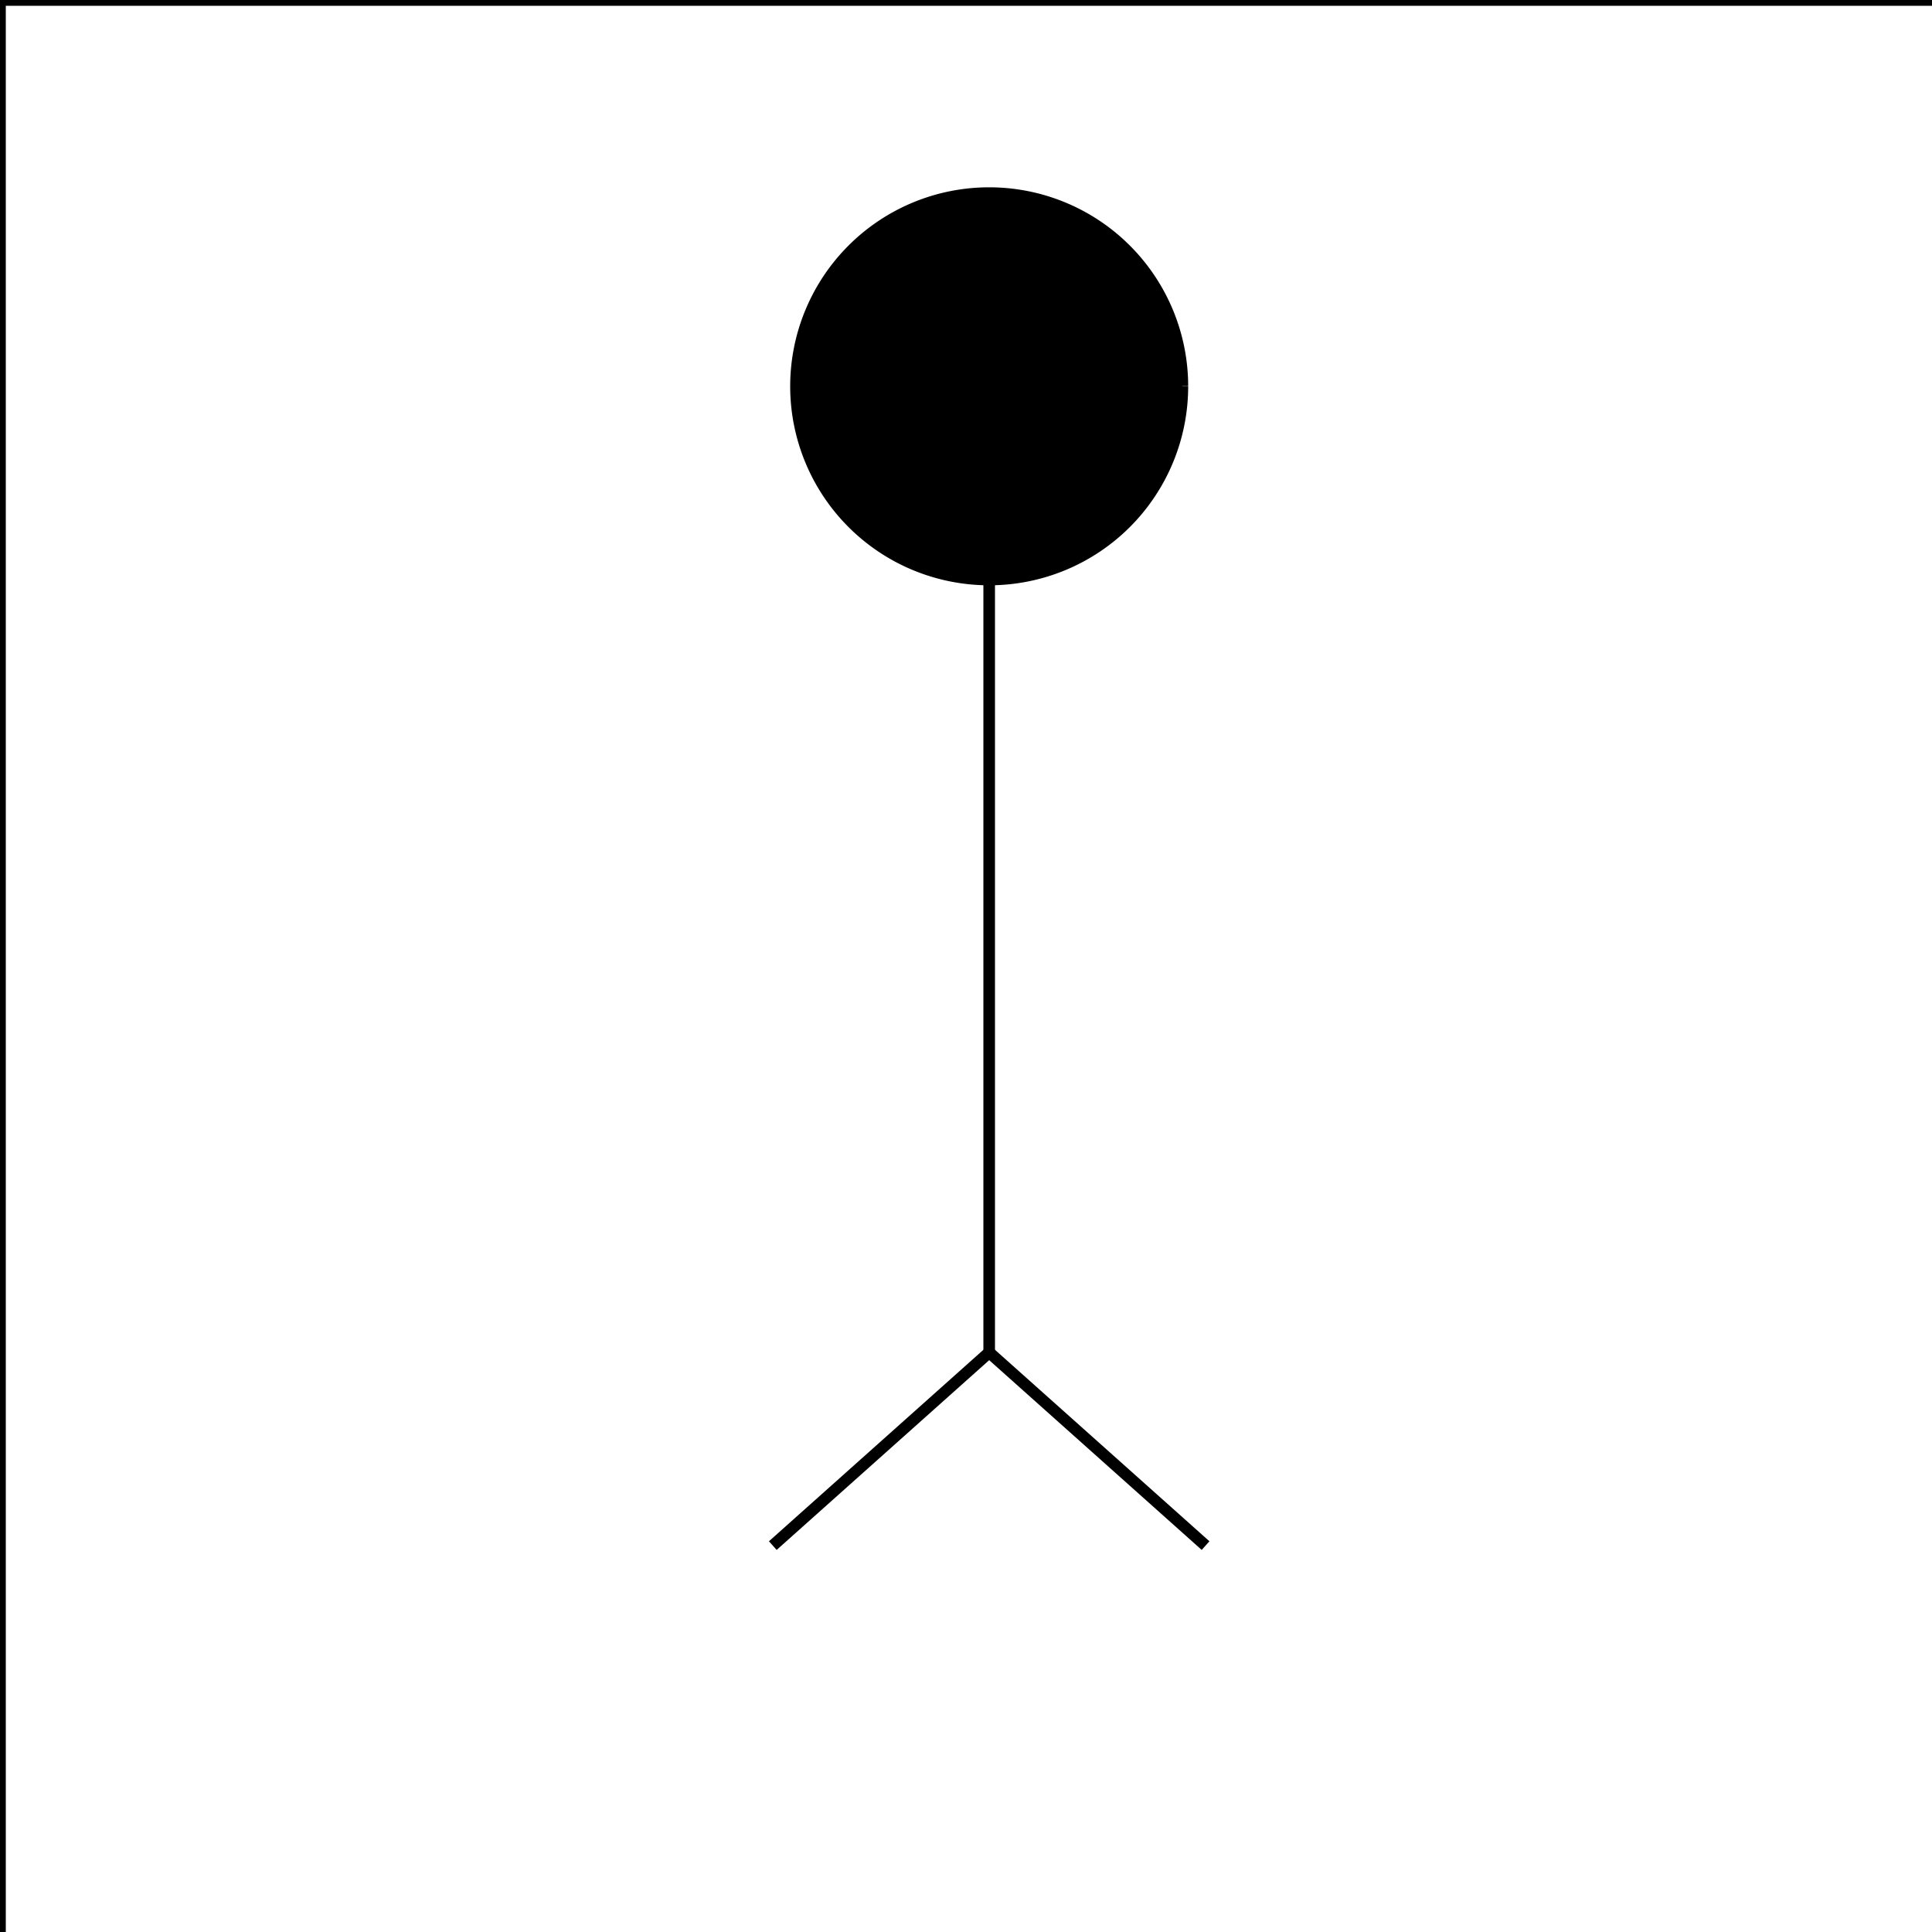 <!--

Generated by DrawGPT.
Free, open source, AI generated images in SVG, PNG, and HTML Canvas format.
https://drawgpt.ai

Created: 2023-12-28T21:26:48.967Z
Link: https://drawgpt.ai/prompt/144283/

-->
<svg xmlns="http://www.w3.org/2000/svg" xmlns:xlink="http://www.w3.org/1999/xlink" width="500" height="500"><rect width="100%" height="100%" fill="#808080" stroke="none"/><defs/><g><path fill="white" stroke="black" paint-order="fill stroke markers" d=" M 0 0 L 512 0 L 512 512 L 0 512 L 0 0 Z" stroke-miterlimit="10" stroke-width="3" stroke-dasharray=""/><path fill="black" stroke="black" paint-order="fill stroke markers" d=" M 306 100 A 50 50 0 1 1 306 99.95" stroke-miterlimit="10" stroke-width="3" stroke-dasharray=""/><path fill="none" stroke="black" paint-order="fill stroke markers" d=" M 256 150 L 256 350" stroke-miterlimit="10" stroke-width="3" stroke-dasharray=""/><path fill="none" stroke="black" paint-order="fill stroke markers" d=" M 256 350 L 200 400" stroke-miterlimit="10" stroke-width="3" stroke-dasharray=""/><path fill="none" stroke="black" paint-order="fill stroke markers" d=" M 256 350 L 312 400" stroke-miterlimit="10" stroke-width="3" stroke-dasharray=""/><path fill="white" stroke="black" paint-order="fill stroke markers" d=" M 0 0 L 512 0 L 512 512 L 0 512 L 0 0 Z" stroke-miterlimit="10" stroke-width="3" stroke-dasharray=""/><path fill="black" stroke="black" paint-order="fill stroke markers" d=" M 306 100 A 50 50 0 1 1 306 99.95" stroke-miterlimit="10" stroke-width="3" stroke-dasharray=""/><path fill="none" stroke="black" paint-order="fill stroke markers" d=" M 256 150 L 256 350" stroke-miterlimit="10" stroke-width="3" stroke-dasharray=""/><path fill="none" stroke="black" paint-order="fill stroke markers" d=" M 256 350 L 200 400" stroke-miterlimit="10" stroke-width="3" stroke-dasharray=""/><path fill="none" stroke="black" paint-order="fill stroke markers" d=" M 256 350 L 312 400" stroke-miterlimit="10" stroke-width="3" stroke-dasharray=""/><path fill="white" stroke="black" paint-order="fill stroke markers" d=" M 0 0 L 512 0 L 512 512 L 0 512 L 0 0 Z" stroke-miterlimit="10" stroke-width="3" stroke-dasharray=""/><path fill="black" stroke="black" paint-order="fill stroke markers" d=" M 306 100 A 50 50 0 1 1 306 99.95" stroke-miterlimit="10" stroke-width="3" stroke-dasharray=""/><path fill="none" stroke="black" paint-order="fill stroke markers" d=" M 256 150 L 256 350" stroke-miterlimit="10" stroke-width="3" stroke-dasharray=""/><path fill="none" stroke="black" paint-order="fill stroke markers" d=" M 256 350 L 200 400" stroke-miterlimit="10" stroke-width="3" stroke-dasharray=""/><path fill="none" stroke="black" paint-order="fill stroke markers" d=" M 256 350 L 312 400" stroke-miterlimit="10" stroke-width="3" stroke-dasharray=""/><path fill="white" stroke="black" paint-order="fill stroke markers" d=" M 0 0 L 512 0 L 512 512 L 0 512 L 0 0 Z" stroke-miterlimit="10" stroke-width="3" stroke-dasharray=""/><path fill="black" stroke="black" paint-order="fill stroke markers" d=" M 306 100 A 50 50 0 1 1 306 99.95" stroke-miterlimit="10" stroke-width="3" stroke-dasharray=""/><path fill="none" stroke="black" paint-order="fill stroke markers" d=" M 256 150 L 256 350" stroke-miterlimit="10" stroke-width="3" stroke-dasharray=""/><path fill="none" stroke="black" paint-order="fill stroke markers" d=" M 256 350 L 200 400" stroke-miterlimit="10" stroke-width="3" stroke-dasharray=""/><path fill="none" stroke="black" paint-order="fill stroke markers" d=" M 256 350 L 312 400" stroke-miterlimit="10" stroke-width="3" stroke-dasharray=""/><path fill="white" stroke="black" paint-order="fill stroke markers" d=" M 0 0 L 512 0 L 512 512 L 0 512 L 0 0 Z" stroke-miterlimit="10" stroke-width="3" stroke-dasharray=""/><path fill="black" stroke="black" paint-order="fill stroke markers" d=" M 306 100 A 50 50 0 1 1 306 99.95" stroke-miterlimit="10" stroke-width="3" stroke-dasharray=""/><path fill="none" stroke="black" paint-order="fill stroke markers" d=" M 256 150 L 256 350" stroke-miterlimit="10" stroke-width="3" stroke-dasharray=""/><path fill="none" stroke="black" paint-order="fill stroke markers" d=" M 256 350 L 200 400" stroke-miterlimit="10" stroke-width="3" stroke-dasharray=""/><path fill="none" stroke="black" paint-order="fill stroke markers" d=" M 256 350 L 312 400" stroke-miterlimit="10" stroke-width="3" stroke-dasharray=""/><path fill="white" stroke="black" paint-order="fill stroke markers" d=" M 0 0 L 512 0 L 512 512 L 0 512 L 0 0 Z" stroke-miterlimit="10" stroke-width="3" stroke-dasharray=""/><path fill="black" stroke="black" paint-order="fill stroke markers" d=" M 306 100 A 50 50 0 1 1 306 99.95" stroke-miterlimit="10" stroke-width="3" stroke-dasharray=""/><path fill="none" stroke="black" paint-order="fill stroke markers" d=" M 256 150 L 256 350" stroke-miterlimit="10" stroke-width="3" stroke-dasharray=""/><path fill="none" stroke="black" paint-order="fill stroke markers" d=" M 256 350 L 200 400" stroke-miterlimit="10" stroke-width="3" stroke-dasharray=""/><path fill="none" stroke="black" paint-order="fill stroke markers" d=" M 256 350 L 312 400" stroke-miterlimit="10" stroke-width="3" stroke-dasharray=""/><path fill="white" stroke="black" paint-order="fill stroke markers" d=" M 0 0 L 512 0 L 512 512 L 0 512 L 0 0 Z" stroke-miterlimit="10" stroke-width="3" stroke-dasharray=""/><path fill="black" stroke="black" paint-order="fill stroke markers" d=" M 306 100 A 50 50 0 1 1 306 99.95" stroke-miterlimit="10" stroke-width="3" stroke-dasharray=""/><path fill="none" stroke="black" paint-order="fill stroke markers" d=" M 256 150 L 256 350" stroke-miterlimit="10" stroke-width="3" stroke-dasharray=""/><path fill="none" stroke="black" paint-order="fill stroke markers" d=" M 256 350 L 200 400" stroke-miterlimit="10" stroke-width="3" stroke-dasharray=""/><path fill="none" stroke="black" paint-order="fill stroke markers" d=" M 256 350 L 312 400" stroke-miterlimit="10" stroke-width="3" stroke-dasharray=""/><path fill="white" stroke="black" paint-order="fill stroke markers" d=" M 0 0 L 512 0 L 512 512 L 0 512 L 0 0 Z" stroke-miterlimit="10" stroke-width="3" stroke-dasharray=""/><path fill="black" stroke="black" paint-order="fill stroke markers" d=" M 306 100 A 50 50 0 1 1 306 99.95" stroke-miterlimit="10" stroke-width="3" stroke-dasharray=""/><path fill="none" stroke="black" paint-order="fill stroke markers" d=" M 256 150 L 256 350" stroke-miterlimit="10" stroke-width="3" stroke-dasharray=""/><path fill="none" stroke="black" paint-order="fill stroke markers" d=" M 256 350 L 200 400" stroke-miterlimit="10" stroke-width="3" stroke-dasharray=""/><path fill="none" stroke="black" paint-order="fill stroke markers" d=" M 256 350 L 312 400" stroke-miterlimit="10" stroke-width="3" stroke-dasharray=""/><path fill="white" stroke="black" paint-order="fill stroke markers" d=" M 0 0 L 512 0 L 512 512 L 0 512 L 0 0 Z" stroke-miterlimit="10" stroke-width="3" stroke-dasharray=""/><path fill="black" stroke="black" paint-order="fill stroke markers" d=" M 306 100 A 50 50 0 1 1 306 99.95" stroke-miterlimit="10" stroke-width="3" stroke-dasharray=""/><path fill="none" stroke="black" paint-order="fill stroke markers" d=" M 256 150 L 256 350" stroke-miterlimit="10" stroke-width="3" stroke-dasharray=""/><path fill="none" stroke="black" paint-order="fill stroke markers" d=" M 256 350 L 200 400" stroke-miterlimit="10" stroke-width="3" stroke-dasharray=""/><path fill="none" stroke="black" paint-order="fill stroke markers" d=" M 256 350 L 312 400" stroke-miterlimit="10" stroke-width="3" stroke-dasharray=""/><path fill="white" stroke="black" paint-order="fill stroke markers" d=" M 0 0 L 512 0 L 512 512 L 0 512 L 0 0 Z" stroke-miterlimit="10" stroke-width="3" stroke-dasharray=""/><path fill="black" stroke="black" paint-order="fill stroke markers" d=" M 306 100 A 50 50 0 1 1 306 99.95" stroke-miterlimit="10" stroke-width="3" stroke-dasharray=""/><path fill="none" stroke="black" paint-order="fill stroke markers" d=" M 256 150 L 256 350" stroke-miterlimit="10" stroke-width="3" stroke-dasharray=""/><path fill="none" stroke="black" paint-order="fill stroke markers" d=" M 256 350 L 200 400" stroke-miterlimit="10" stroke-width="3" stroke-dasharray=""/><path fill="none" stroke="black" paint-order="fill stroke markers" d=" M 256 350 L 312 400" stroke-miterlimit="10" stroke-width="3" stroke-dasharray=""/></g></svg>